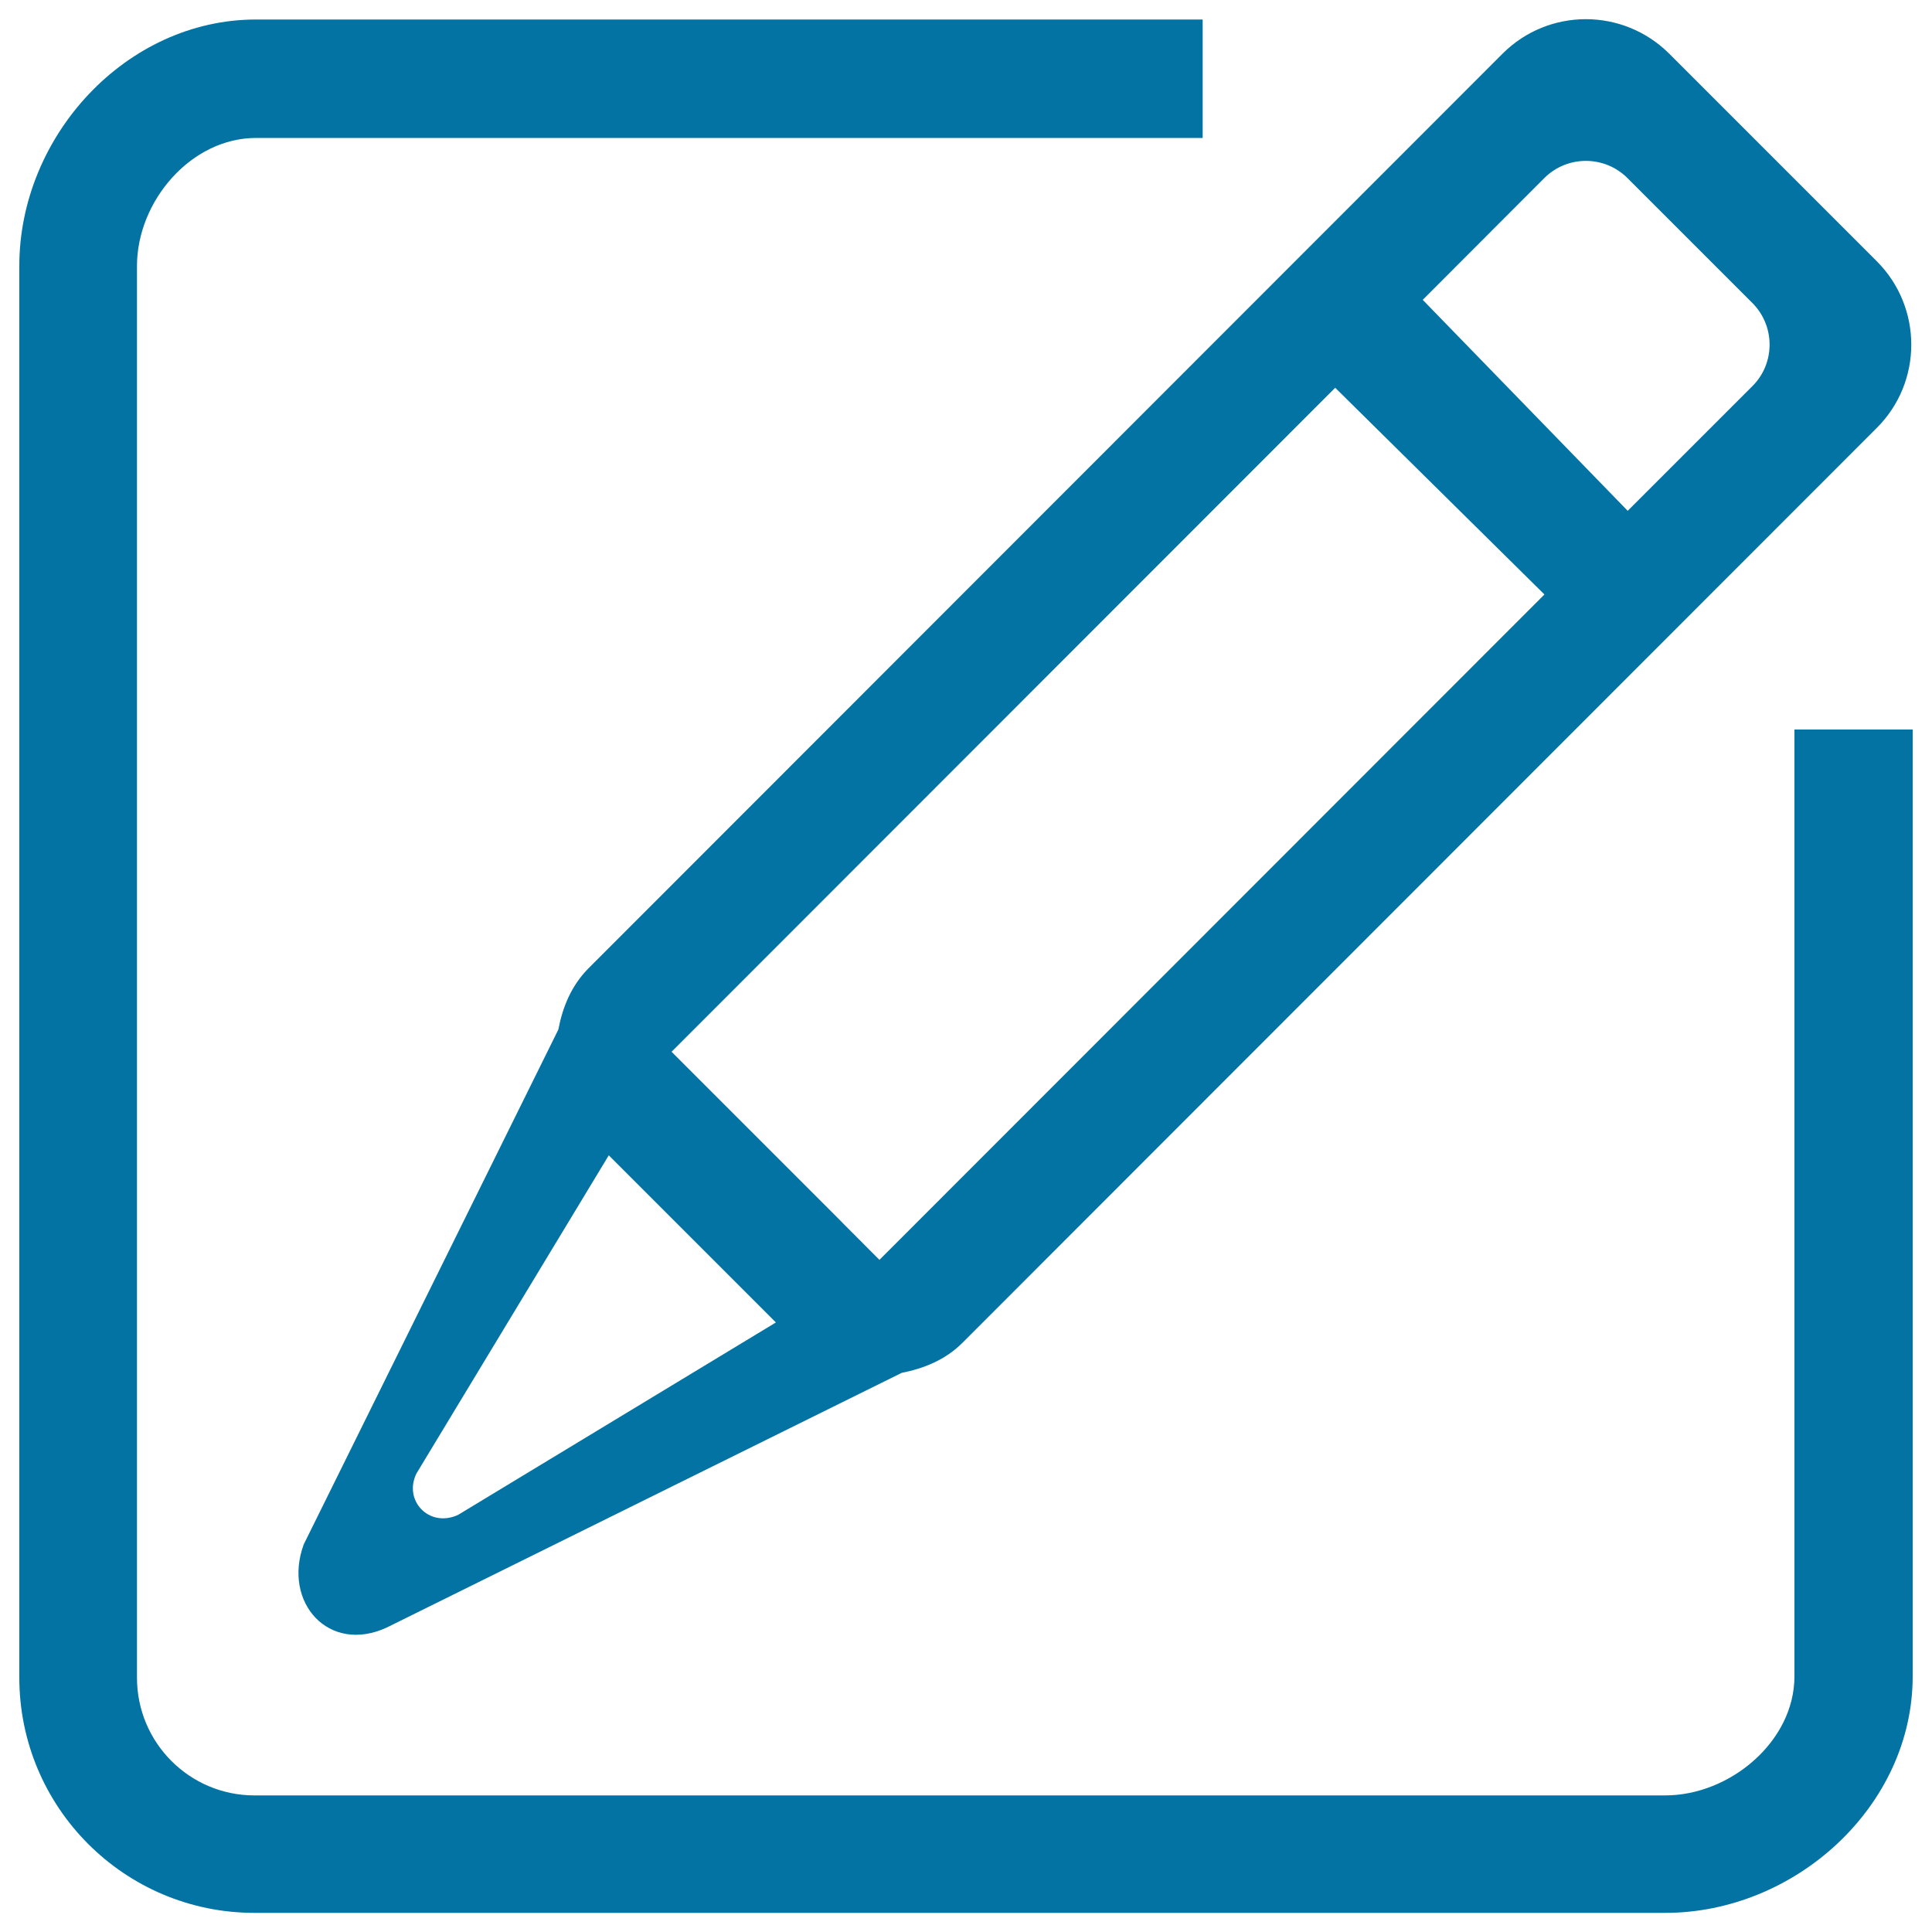 <svg xmlns="http://www.w3.org/2000/svg" viewBox="0 0 1000 1000" style="fill:#0273a2">
<title>Edit SVG icon</title>
<path d="M861.9,990.1H131.7C64.5,990.1,10,935.6,10,868.3V137.6C10,70.4,65.3,10.1,132.5,10.1h490v61.3H132.5c-33.6,0-61.6,32.7-61.6,66.3v730.7c0,33.6,27.2,60.9,60.8,60.9h730.2c33.6,0,66.9-28,66.9-61.6V377.6H990v490.1C990,934.9,929.2,990.1,861.9,990.1z M498.2,695c-8.9,8.9-20,13.3-31.5,15.6L200.2,842.4c-30,13.9-54-13-43-43L289,532.9c2.2-11.6,6.7-22.7,15.5-31.6L777.8,27.7c23.8-23.7,62.2-23.7,86.1,0l107.6,107.6c23.7,23.8,23.7,62.4,0,86.1L498.2,695z M215.6,762.6c-7,14,6.5,28.4,21.5,21.5l164.5-99.6l-86.5-86.5L215.6,762.6z M369.1,565.9l64.6,64.6c11.8,11.9-18.8-18.8,21.5,21.6l344.2-344.4L691.1,200.7L347.6,544.4C359,555.8,357.2,554,369.1,565.9z M907,156.8l-64.6-64.6c-11.9-11.9-31.2-11.9-43.1,0l-62.9,63l106.1,109.2l64.6-64.6C918.9,188,918.9,168.7,907,156.8z"/>
</svg>